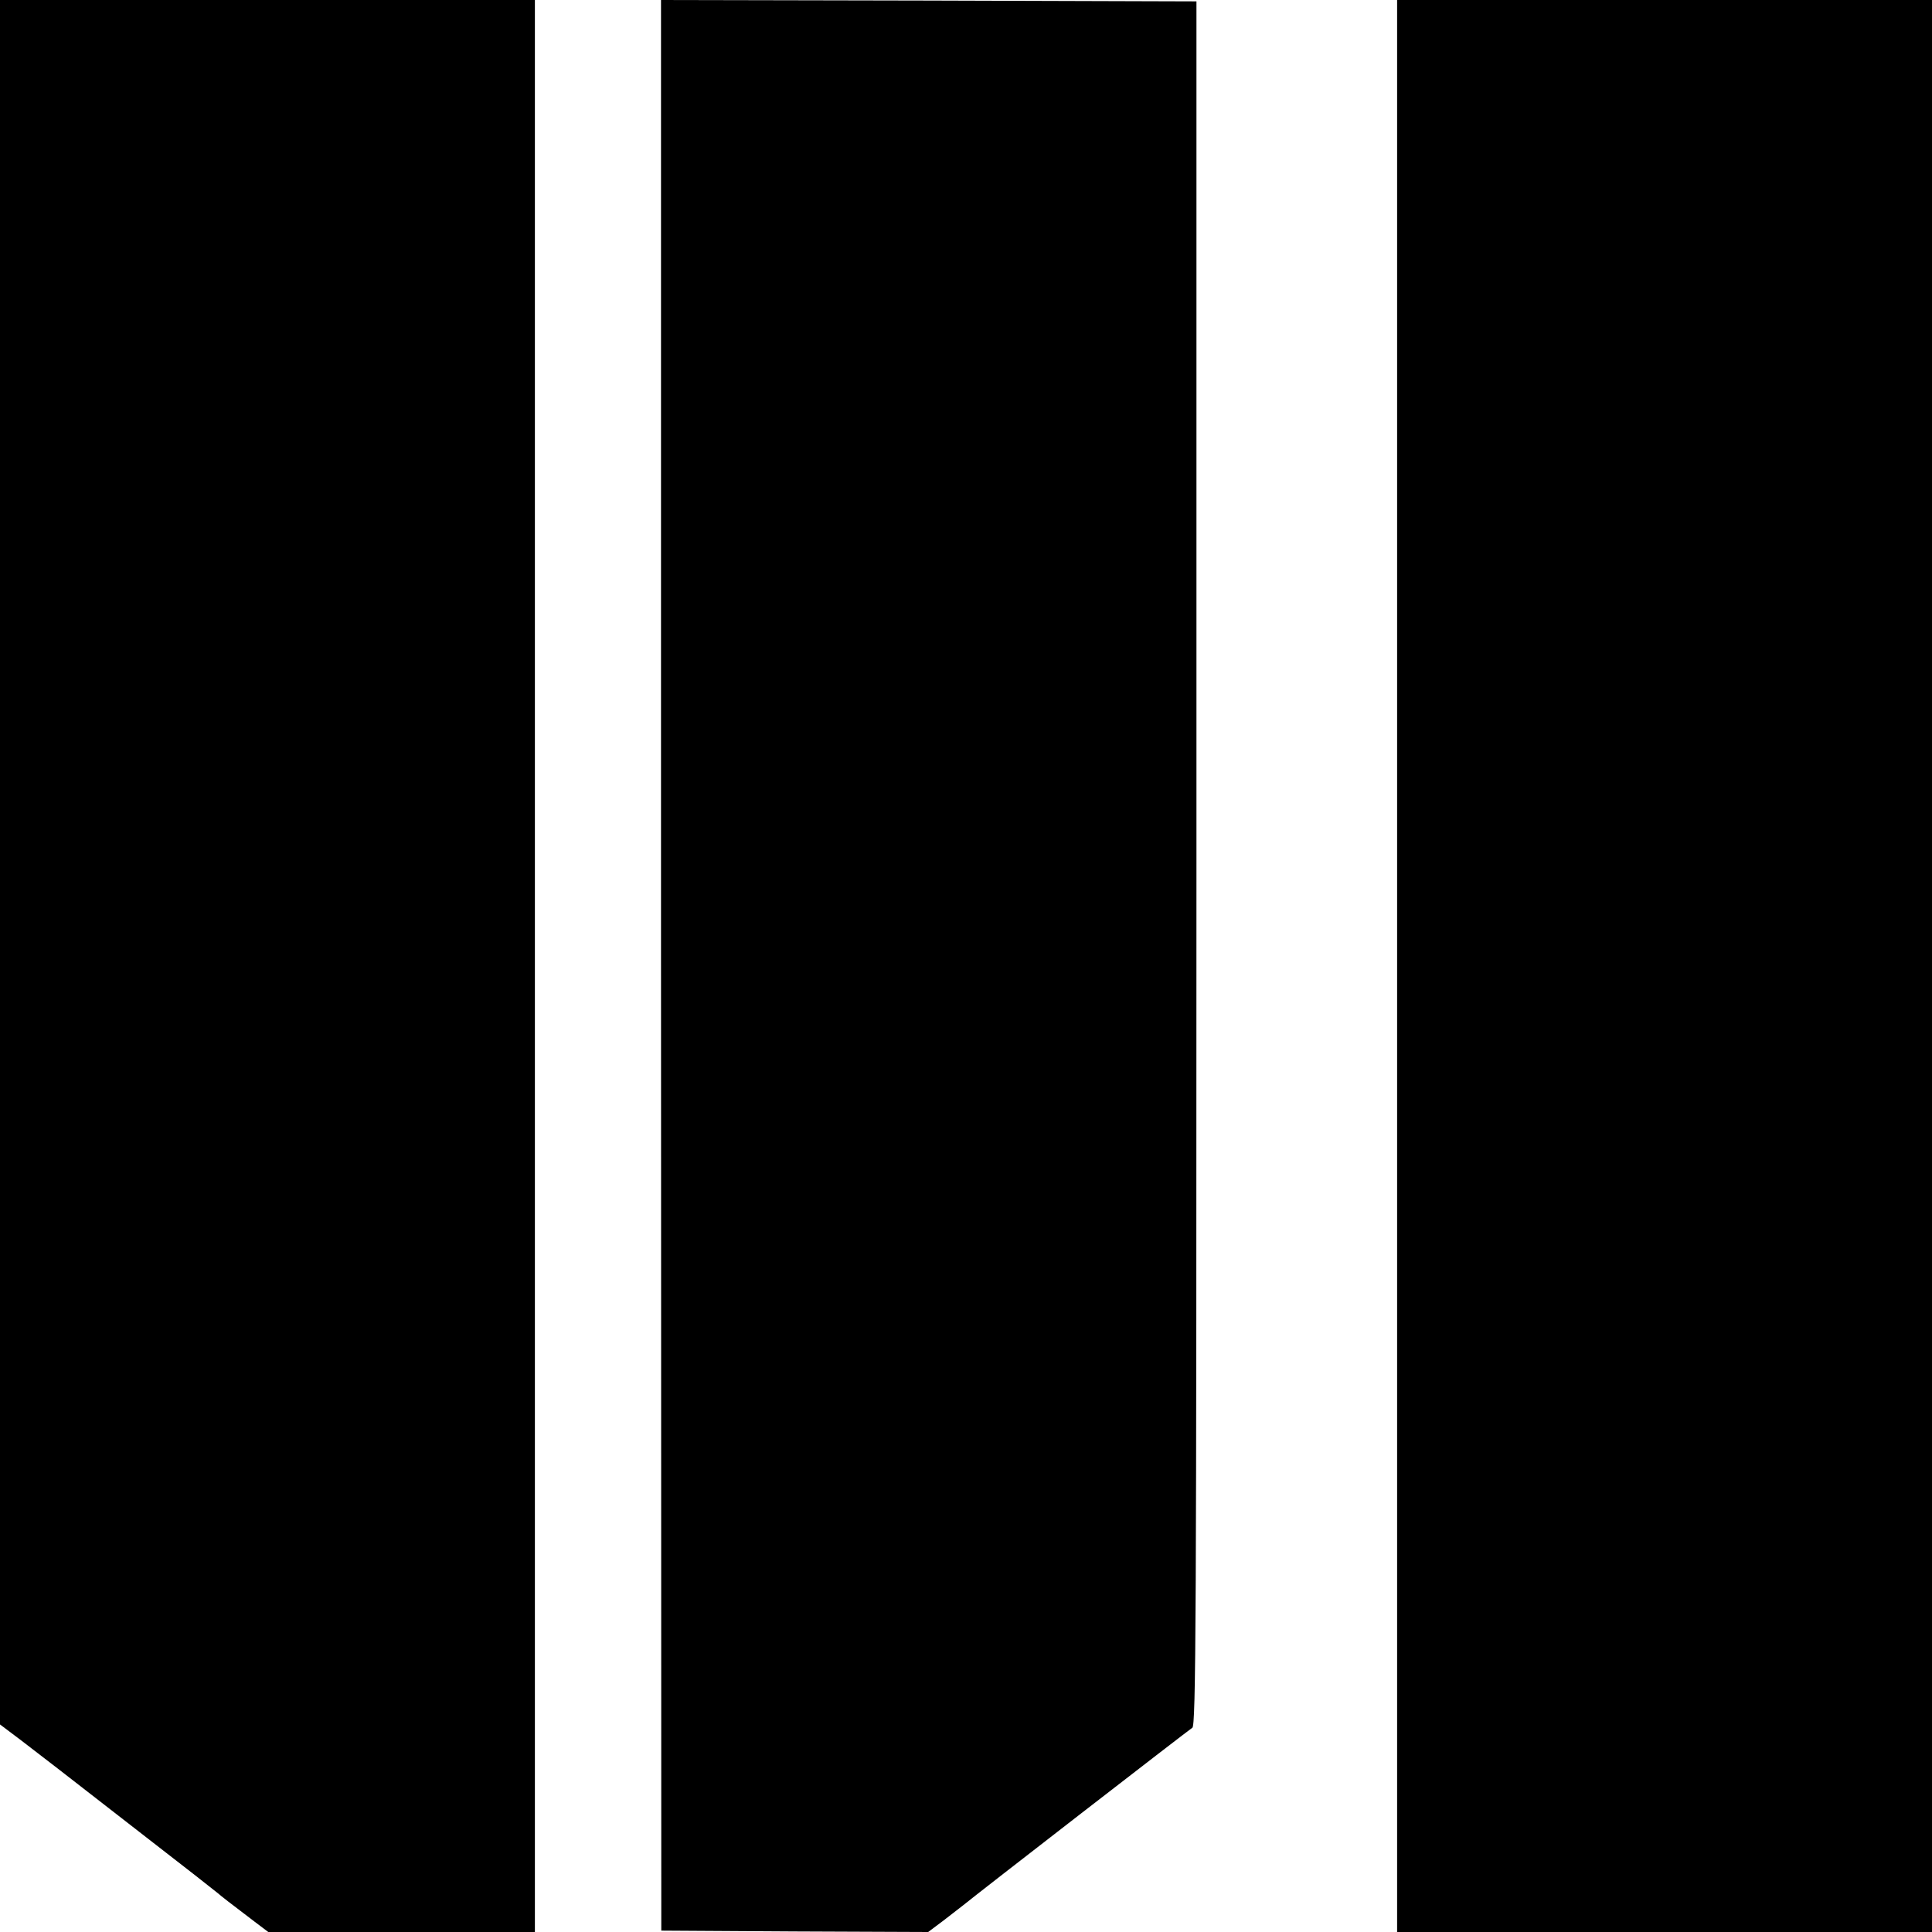 <?xml version="1.0" standalone="no"?>
<!DOCTYPE svg PUBLIC "-//W3C//DTD SVG 20010904//EN"
 "http://www.w3.org/TR/2001/REC-SVG-20010904/DTD/svg10.dtd">
<svg version="1.0" xmlns="http://www.w3.org/2000/svg"
 width="700pt" height="700pt" viewBox="0 0 700 700"
 preserveAspectRatio="xMidYMid meet">
<g transform="translate(0,700) scale(0.1,-0.1)"
fill="#000000" stroke="none">
<path d="M0 3876 l0 -3124 77 -58 c93 -71 112 -86 444 -344 145 -112 266 -207
269 -210 5 -5 47 -38 133 -103 l49 -37 483 0 483 0 0 3500 0 3500 -969 0 -969
0 0 -3124z"/>
<path d="M2395 3503 l1 -3498 483 -3 484 -2 56 42 c30 23 62 48 71 55 42 35
817 635 830 643 13 7 15 374 15 3132 l0 3123 -970 3 -970 2 0 -3497z"/>
<path d="M5062 3500 l0 -3500 969 0 969 0 0 3500 0 3500 -969 0 -969 0 0
-3500z"/>
</g>
</svg>
